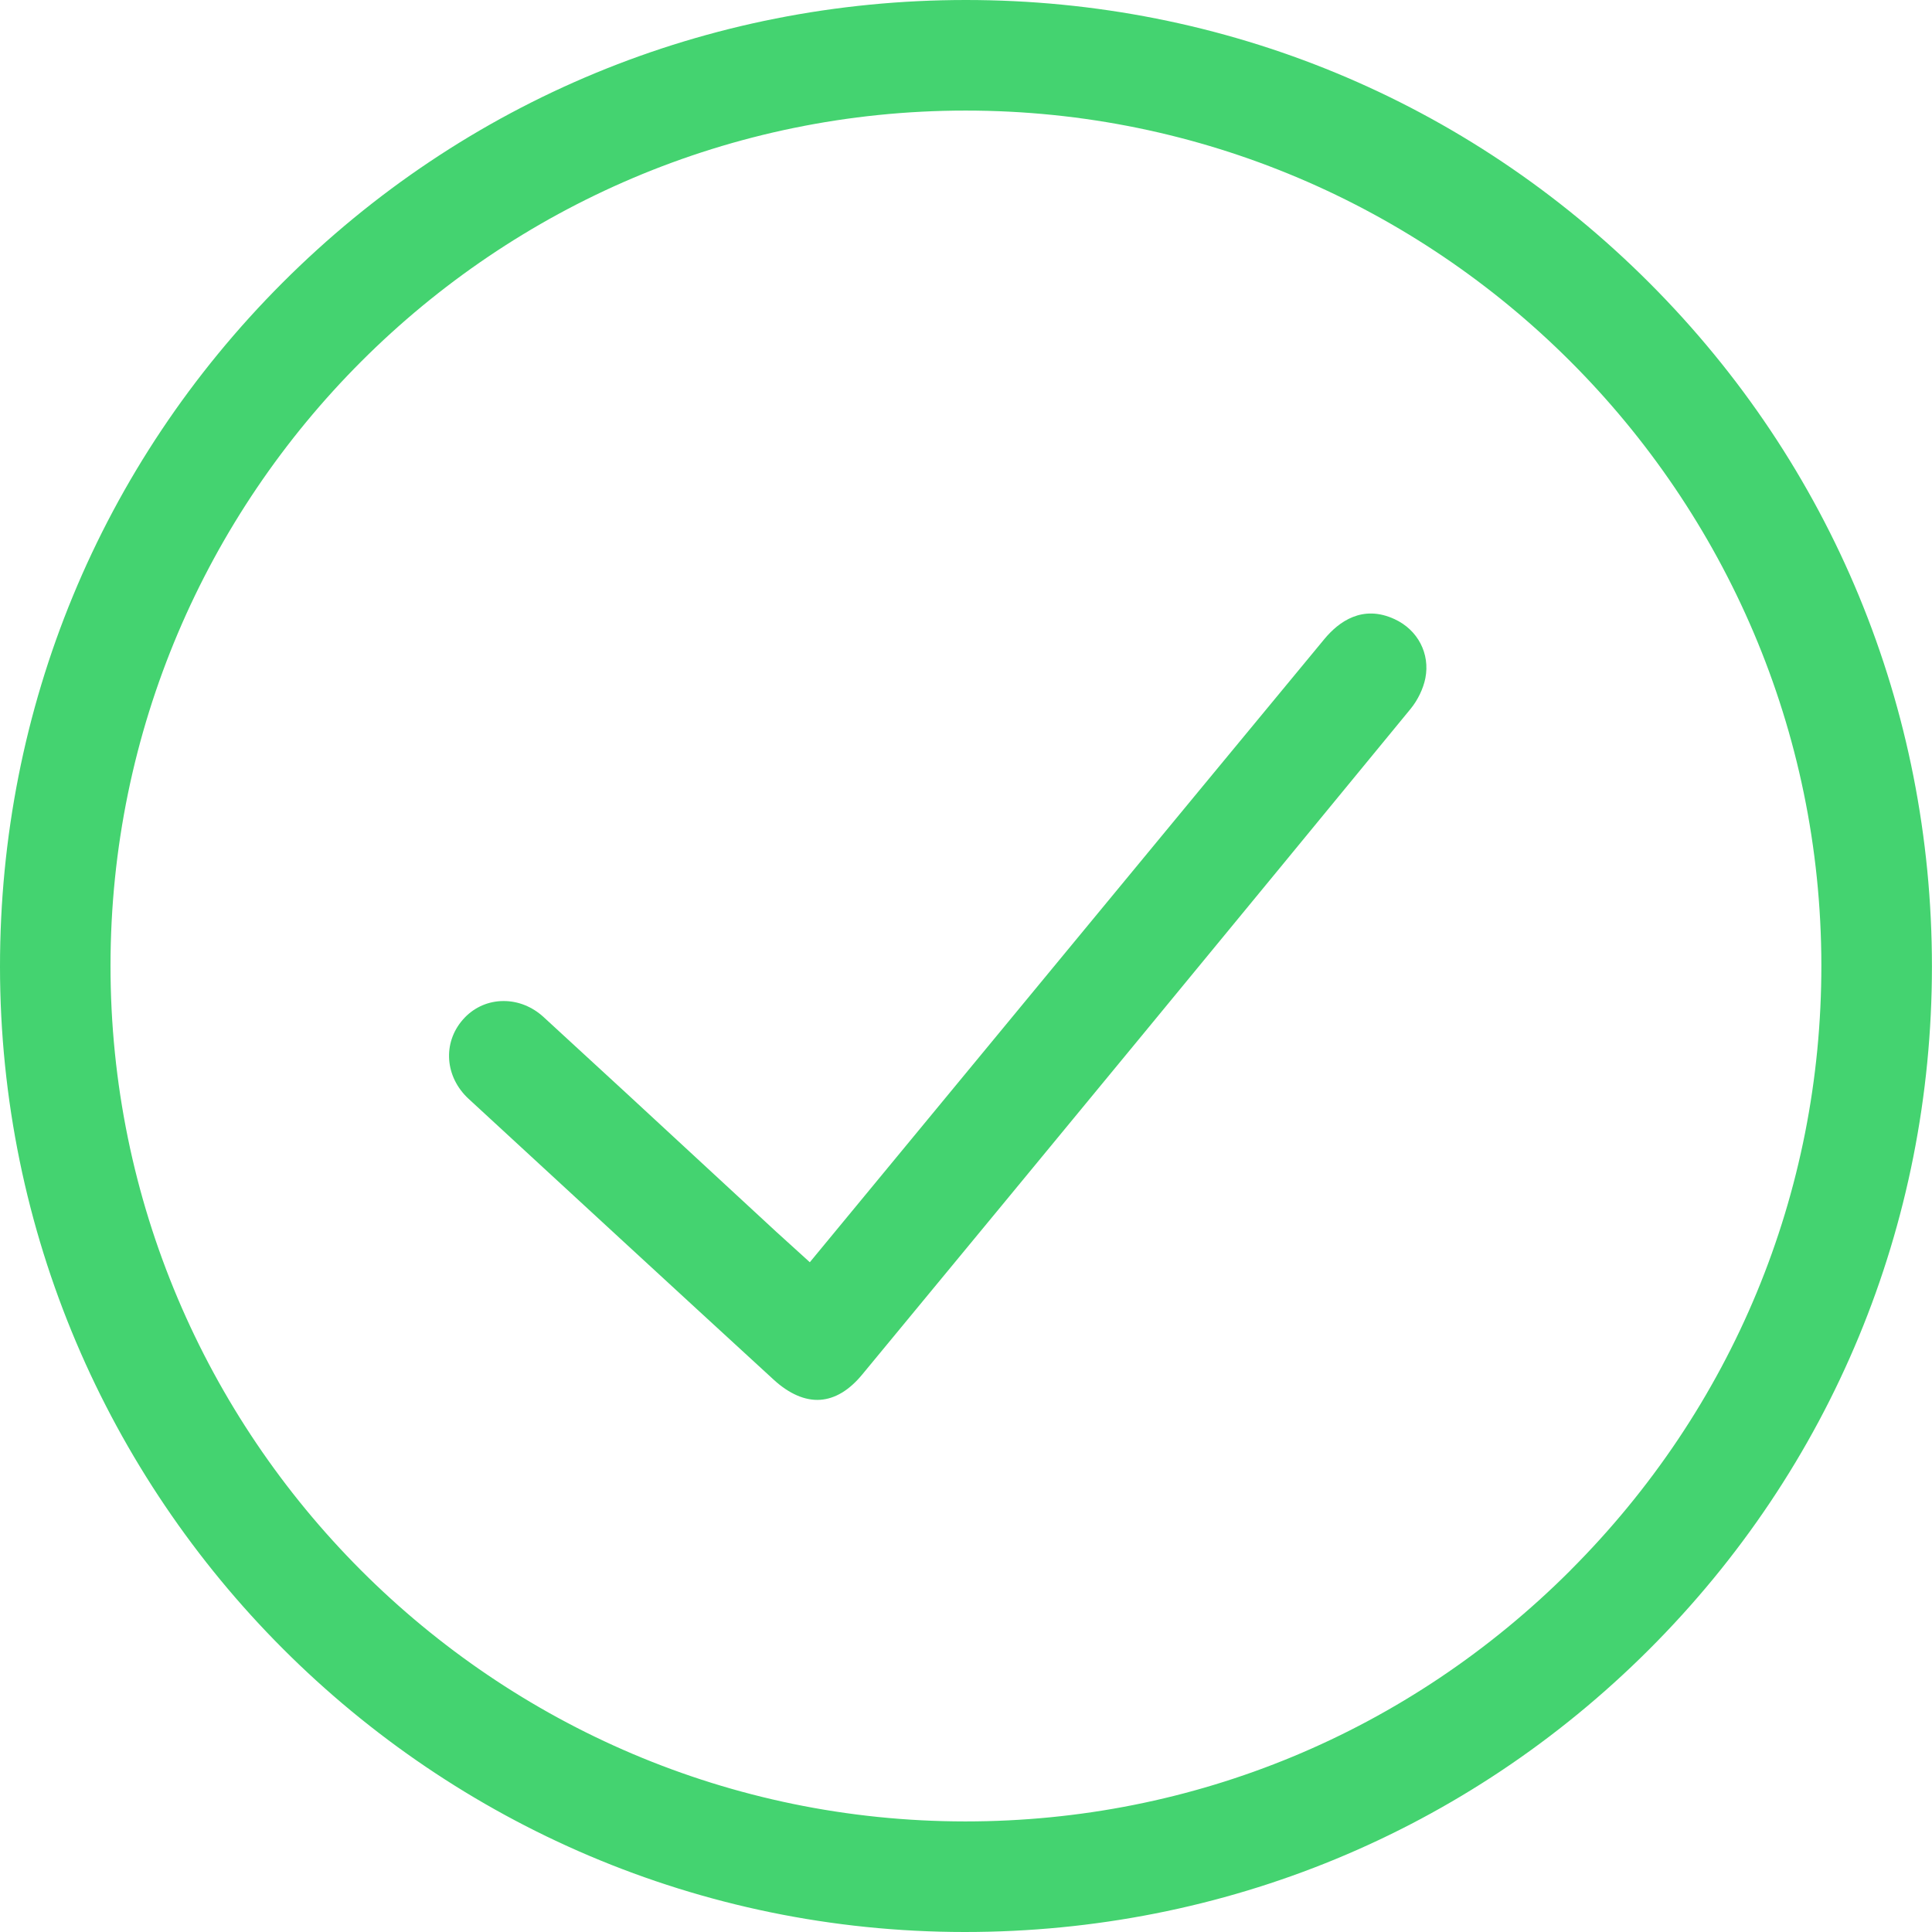<?xml version="1.0" encoding="UTF-8"?> <svg xmlns="http://www.w3.org/2000/svg" id="Layer_1" data-name="Layer 1" viewBox="0 0 300 300"> <defs> <style> .cls-1 { fill: #44d370; } </style> </defs> <path class="cls-1" d="m149.99,0c-40.14,0-77.83,15.59-106.13,43.91C15.57,72.23-.01,109.93,0,150.09H0c.02,82.64,67.22,149.89,149.79,149.91h.04c40.17,0,77.88-15.56,106.2-43.83,28.33-28.28,43.95-65.95,43.96-106.07.01-40.15-15.57-77.85-43.87-106.17C227.82,15.6,190.13,0,149.99,0Zm93.89,243.82c-25.15,25.16-58.51,39.01-93.95,39.01h-.09c-73.18-.05-132.7-59.66-132.68-132.88.02-73.2,59.58-132.76,132.77-132.78h.03c73.18,0,132.77,59.51,132.86,132.67.04,35.44-13.79,68.81-38.95,93.98Z"></path> <path class="cls-1" d="m125.76,196.01l-3.23-2.93c-.77-.69-1.42-1.28-2.06-1.87-3.57-3.3-7.15-6.61-10.72-9.91-8.3-7.68-16.88-15.62-25.35-23.38-1.76-1.61-3.94-2.48-6.18-2.48-.15,0-.31,0-.47.01-2.27.12-4.36,1.14-5.87,2.87-3.18,3.62-2.8,8.91.89,12.31,15.52,14.31,31.56,29.11,47.38,43.62,2.39,2.19,4.88,3.27,7.21,3.11,2.31-.16,4.51-1.48,6.53-3.93,30.42-36.82,58.27-70.63,85.14-103.35,1.12-1.36,1.98-3.15,2.3-4.77.75-3.8-1.16-7.49-4.76-9.16-5-2.33-8.69.39-10.92,3.08-13.08,15.81-26.14,31.64-39.21,47.47l-40.7,49.31Z"></path> </svg> 